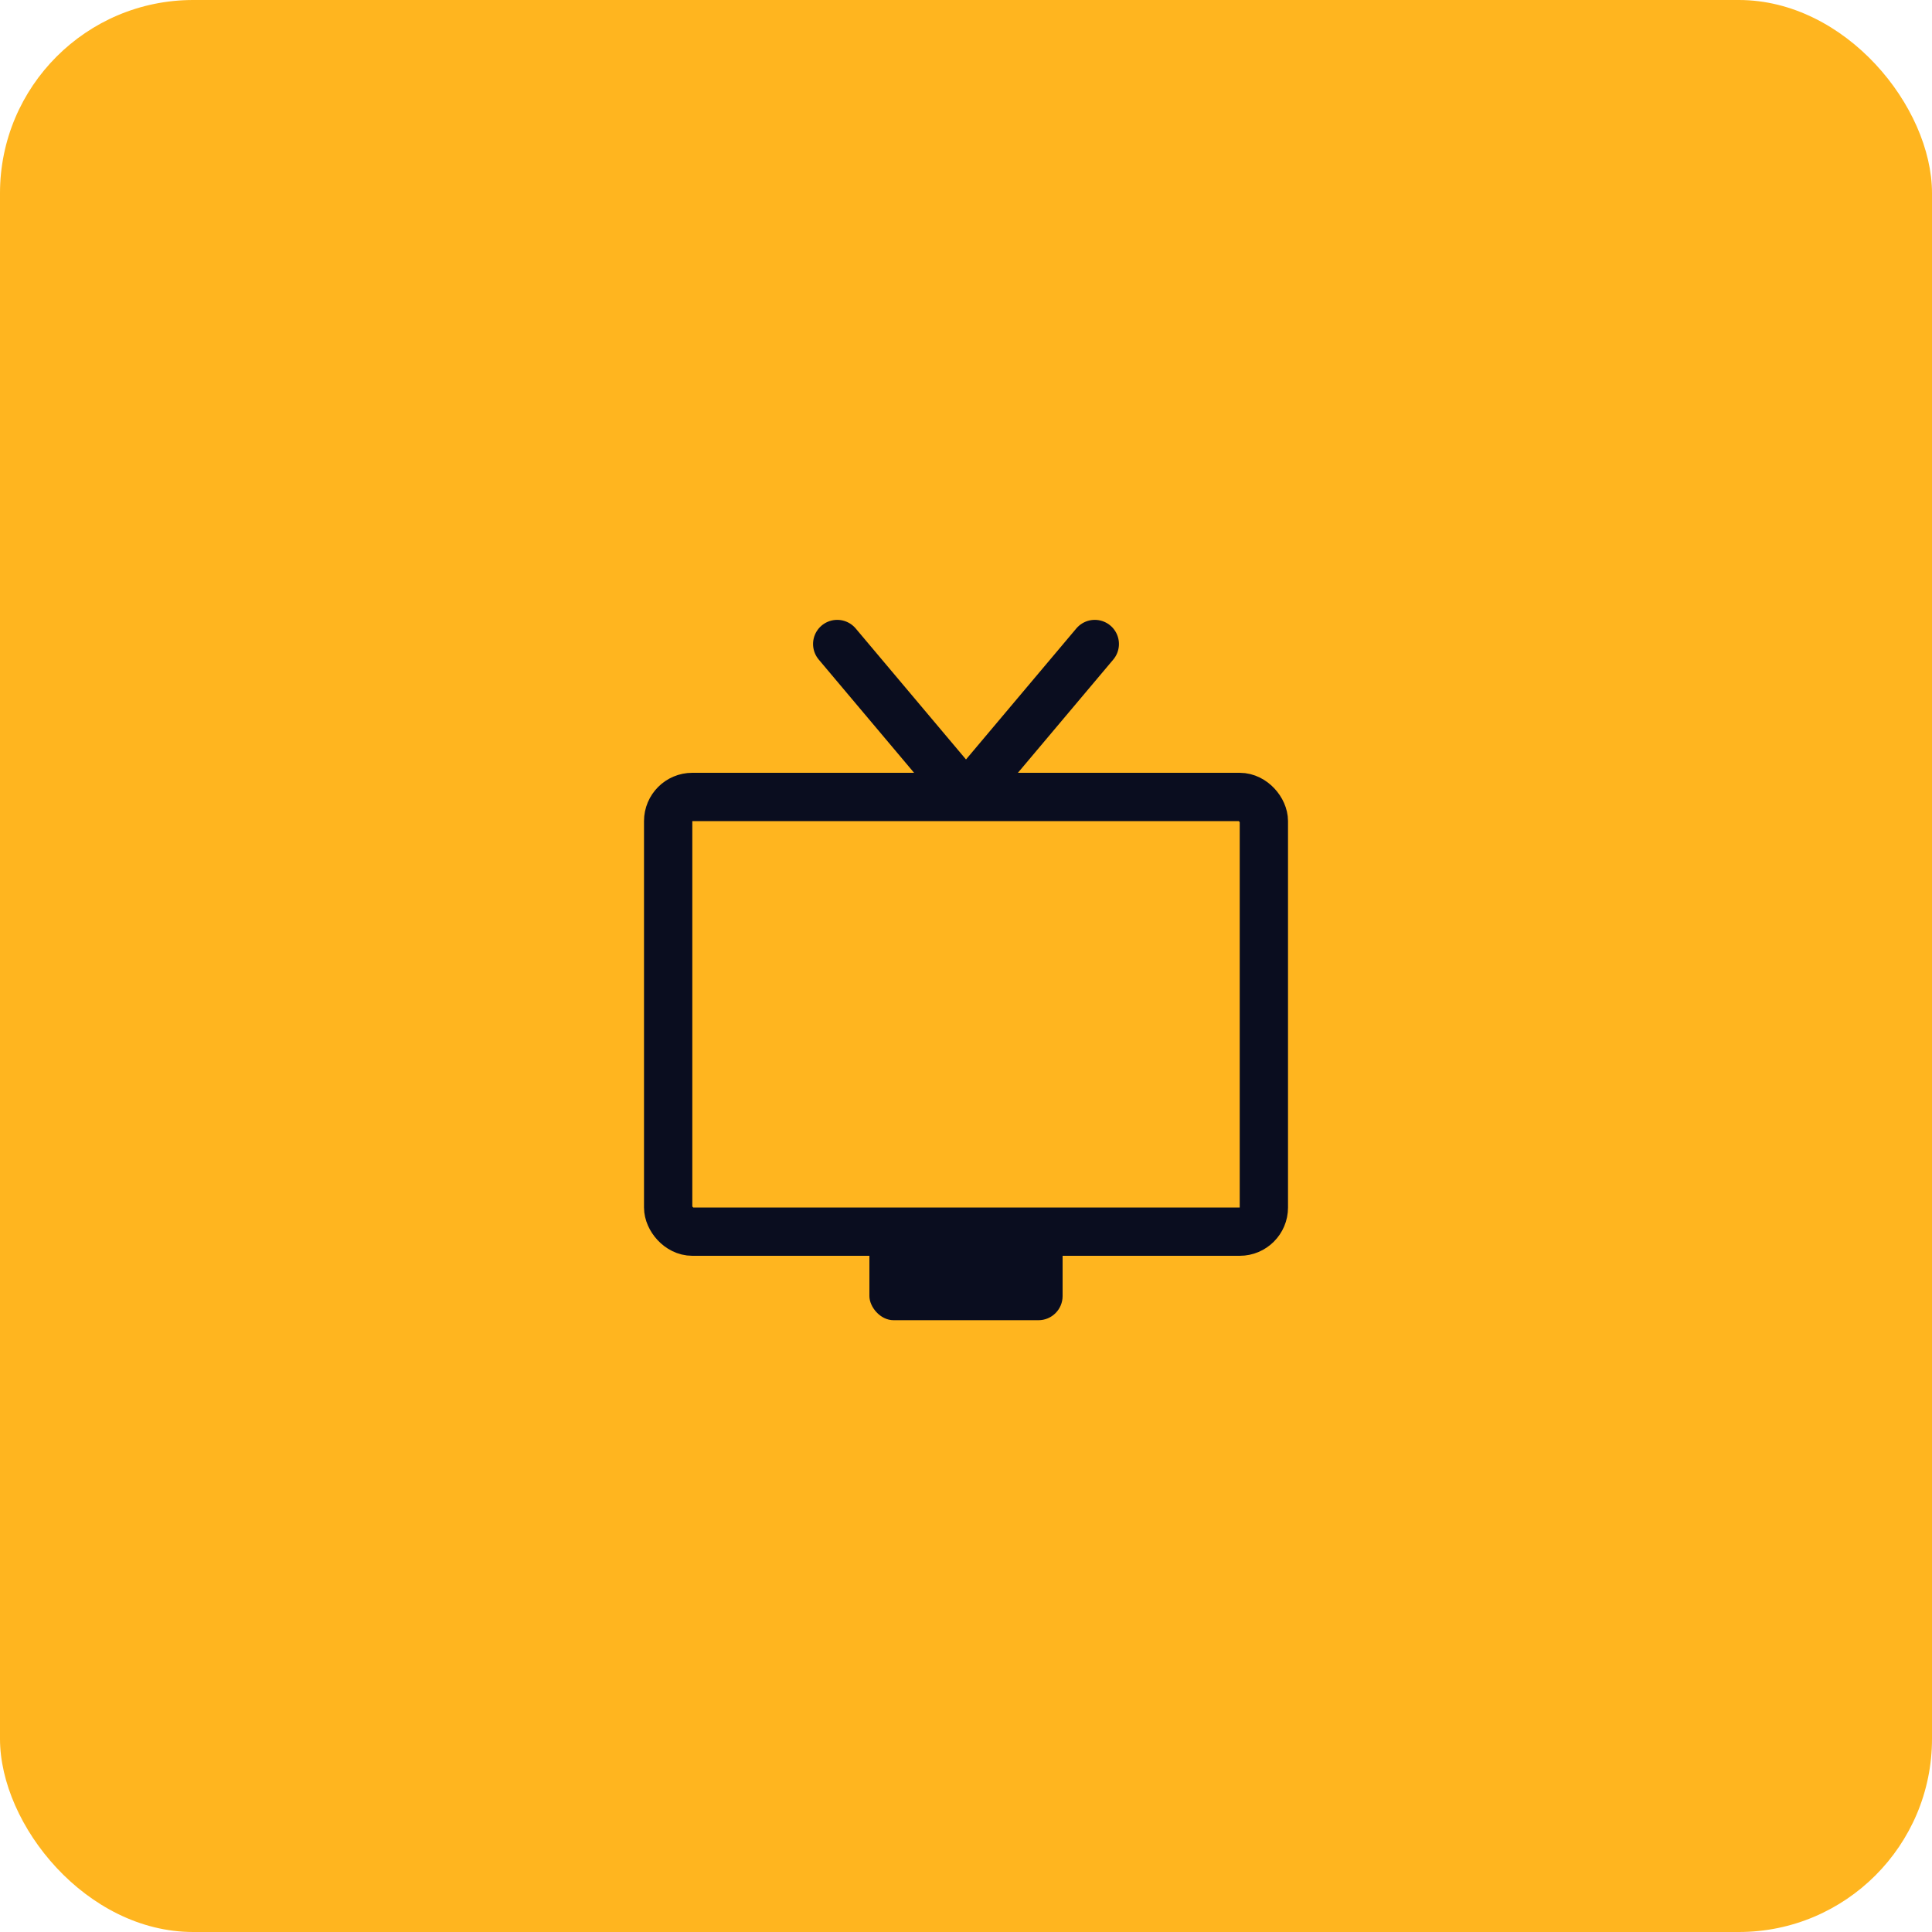 <svg width="80" height="80" viewBox="0 0 80 80" fill="none" xmlns="http://www.w3.org/2000/svg">
<rect width="80" height="80" rx="8" fill="#FFB51F"/>
<path d="M34.667 26.667L39.235 32.092C39.635 32.566 40.365 32.566 40.765 32.092L45.333 26.667" stroke="#0A0D1F" stroke-width="2" stroke-linecap="round"/>
<rect x="36" y="50.667" width="8" height="4" rx="1" fill="#0A0D1F"/>
<rect x="27.667" y="33" width="24.667" height="18" rx="1" stroke="#0A0D1F" stroke-width="2"/>
</svg>
